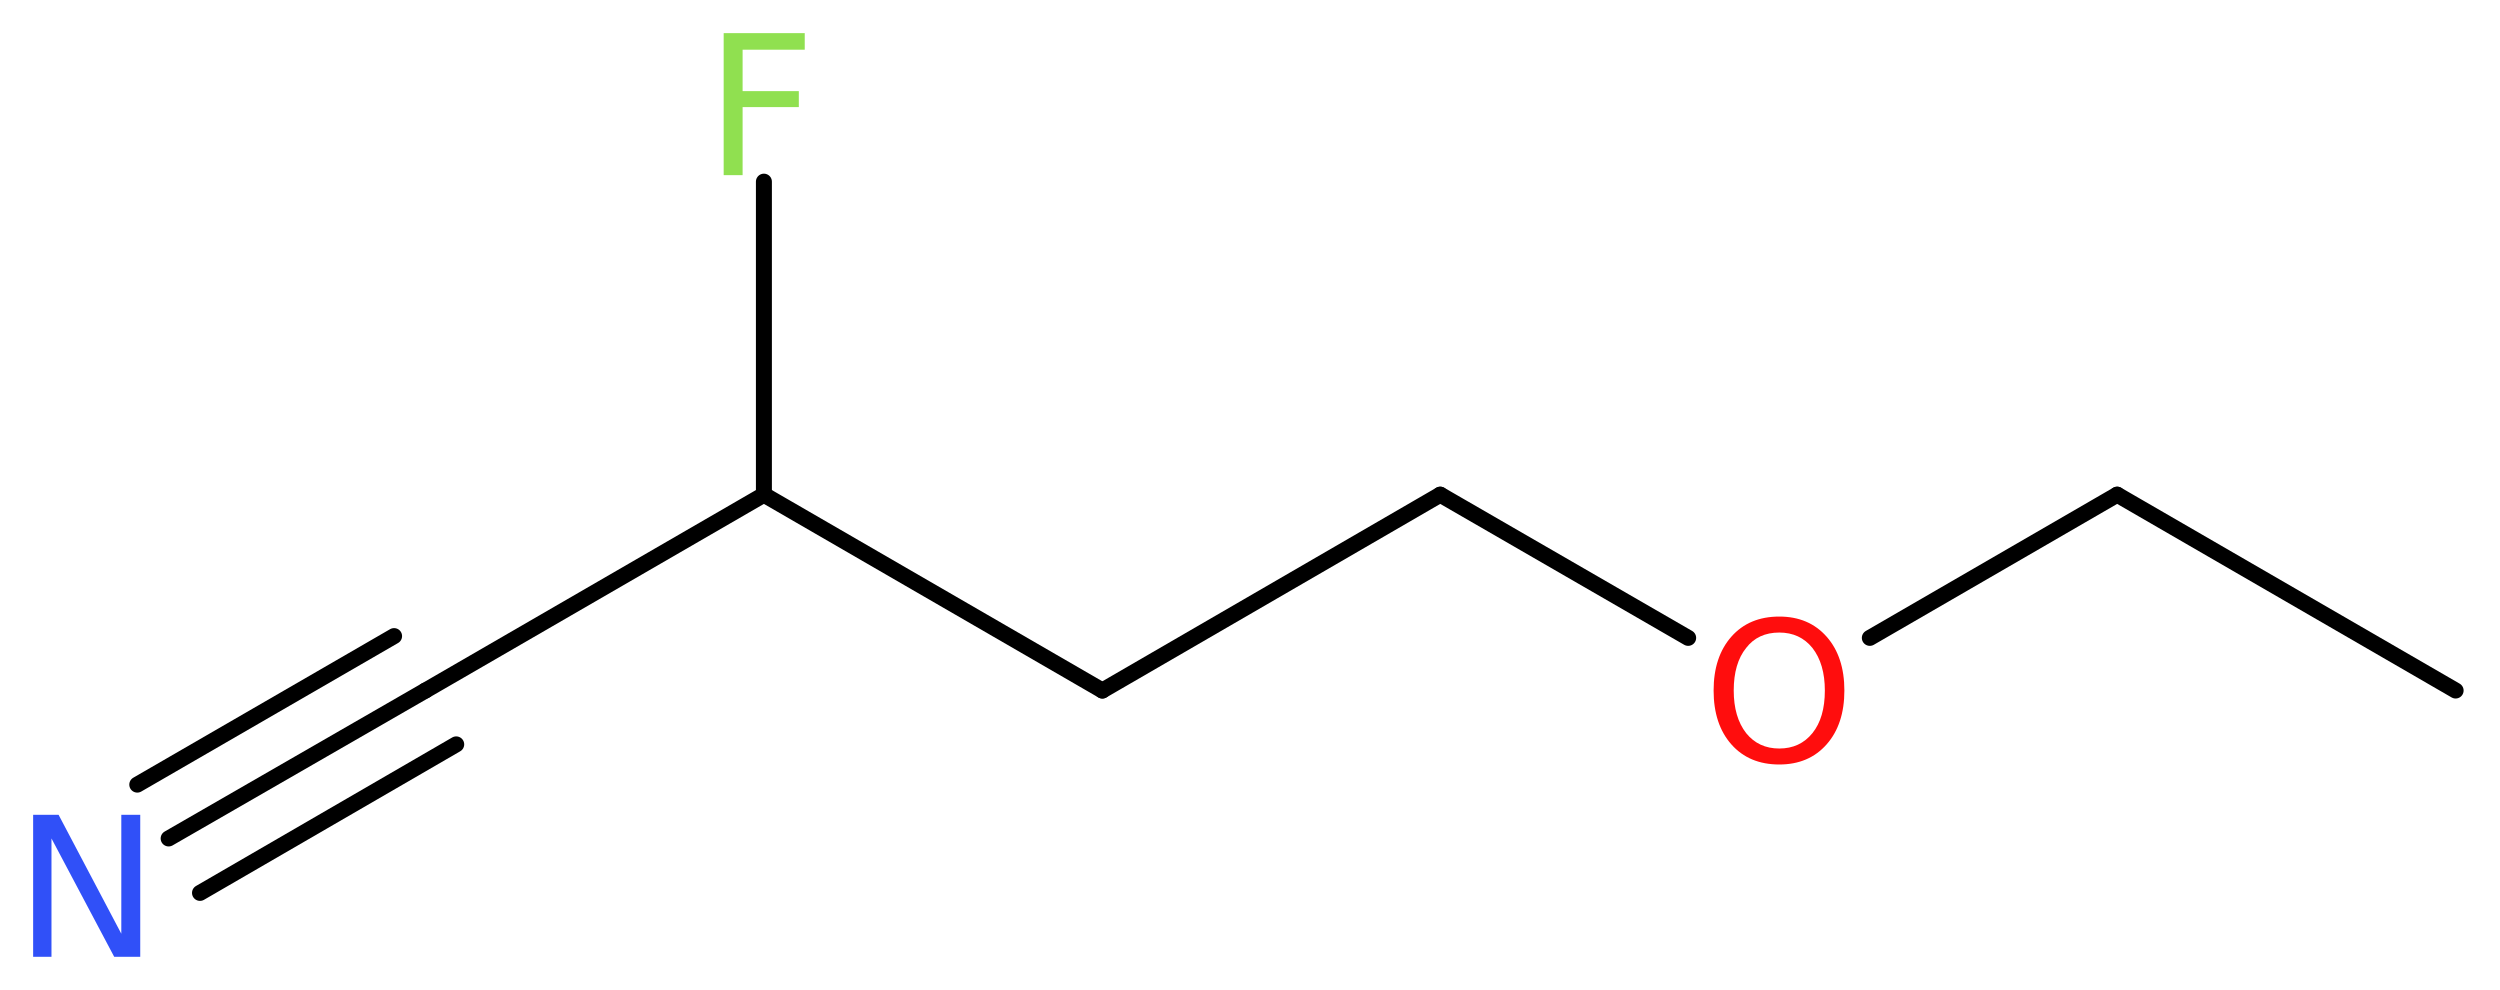 <?xml version='1.0' encoding='UTF-8'?>
<!DOCTYPE svg PUBLIC "-//W3C//DTD SVG 1.1//EN" "http://www.w3.org/Graphics/SVG/1.1/DTD/svg11.dtd">
<svg version='1.2' xmlns='http://www.w3.org/2000/svg' xmlns:xlink='http://www.w3.org/1999/xlink' width='42.25mm' height='16.73mm' viewBox='0 0 42.25 16.73'>
  <desc>Generated by the Chemistry Development Kit (http://github.com/cdk)</desc>
  <g stroke-linecap='round' stroke-linejoin='round' stroke='#000000' stroke-width='.27' fill='#90E050'>
    <rect x='.0' y='.0' width='43.0' height='17.0' fill='#FFFFFF' stroke='none'/>
    <g id='mol1' class='mol'>
      <line id='mol1bnd1' class='bond' x1='41.5' y1='11.67' x2='35.78' y2='8.36'/>
      <line id='mol1bnd2' class='bond' x1='35.78' y1='8.36' x2='31.6' y2='10.78'/>
      <line id='mol1bnd3' class='bond' x1='28.53' y1='10.78' x2='24.34' y2='8.36'/>
      <line id='mol1bnd4' class='bond' x1='24.34' y1='8.36' x2='18.63' y2='11.67'/>
      <line id='mol1bnd5' class='bond' x1='18.63' y1='11.67' x2='12.91' y2='8.36'/>
      <line id='mol1bnd6' class='bond' x1='12.91' y1='8.36' x2='12.91' y2='3.07'/>
      <line id='mol1bnd7' class='bond' x1='12.91' y1='8.36' x2='7.19' y2='11.67'/>
      <g id='mol1bnd8' class='bond'>
        <line x1='7.19' y1='11.67' x2='2.85' y2='14.17'/>
        <line x1='7.71' y1='12.58' x2='3.38' y2='15.09'/>
        <line x1='6.66' y1='10.75' x2='2.32' y2='13.26'/>
      </g>
      <path id='mol1atm3' class='atom' d='M30.07 10.69q-.36 .0 -.56 .26q-.21 .26 -.21 .72q.0 .45 .21 .72q.21 .26 .56 .26q.35 .0 .56 -.26q.21 -.26 .21 -.72q.0 -.45 -.21 -.72q-.21 -.26 -.56 -.26zM30.07 10.42q.5 .0 .8 .34q.3 .34 .3 .91q.0 .57 -.3 .91q-.3 .34 -.8 .34q-.51 .0 -.81 -.34q-.3 -.34 -.3 -.91q.0 -.57 .3 -.91q.3 -.34 .81 -.34z' stroke='none' fill='#FF0D0D'/>
      <path id='mol1atm7' class='atom' d='M12.22 .56h1.38v.28h-1.05v.7h.95v.27h-.95v1.15h-.32v-2.4z' stroke='none'/>
      <path id='mol1atm9' class='atom' d='M.56 13.77h.43l1.06 2.01v-2.01h.32v2.4h-.44l-1.06 -2.0v2.0h-.31v-2.4z' stroke='none' fill='#3050F8'/>
    </g>
  </g>
</svg>
